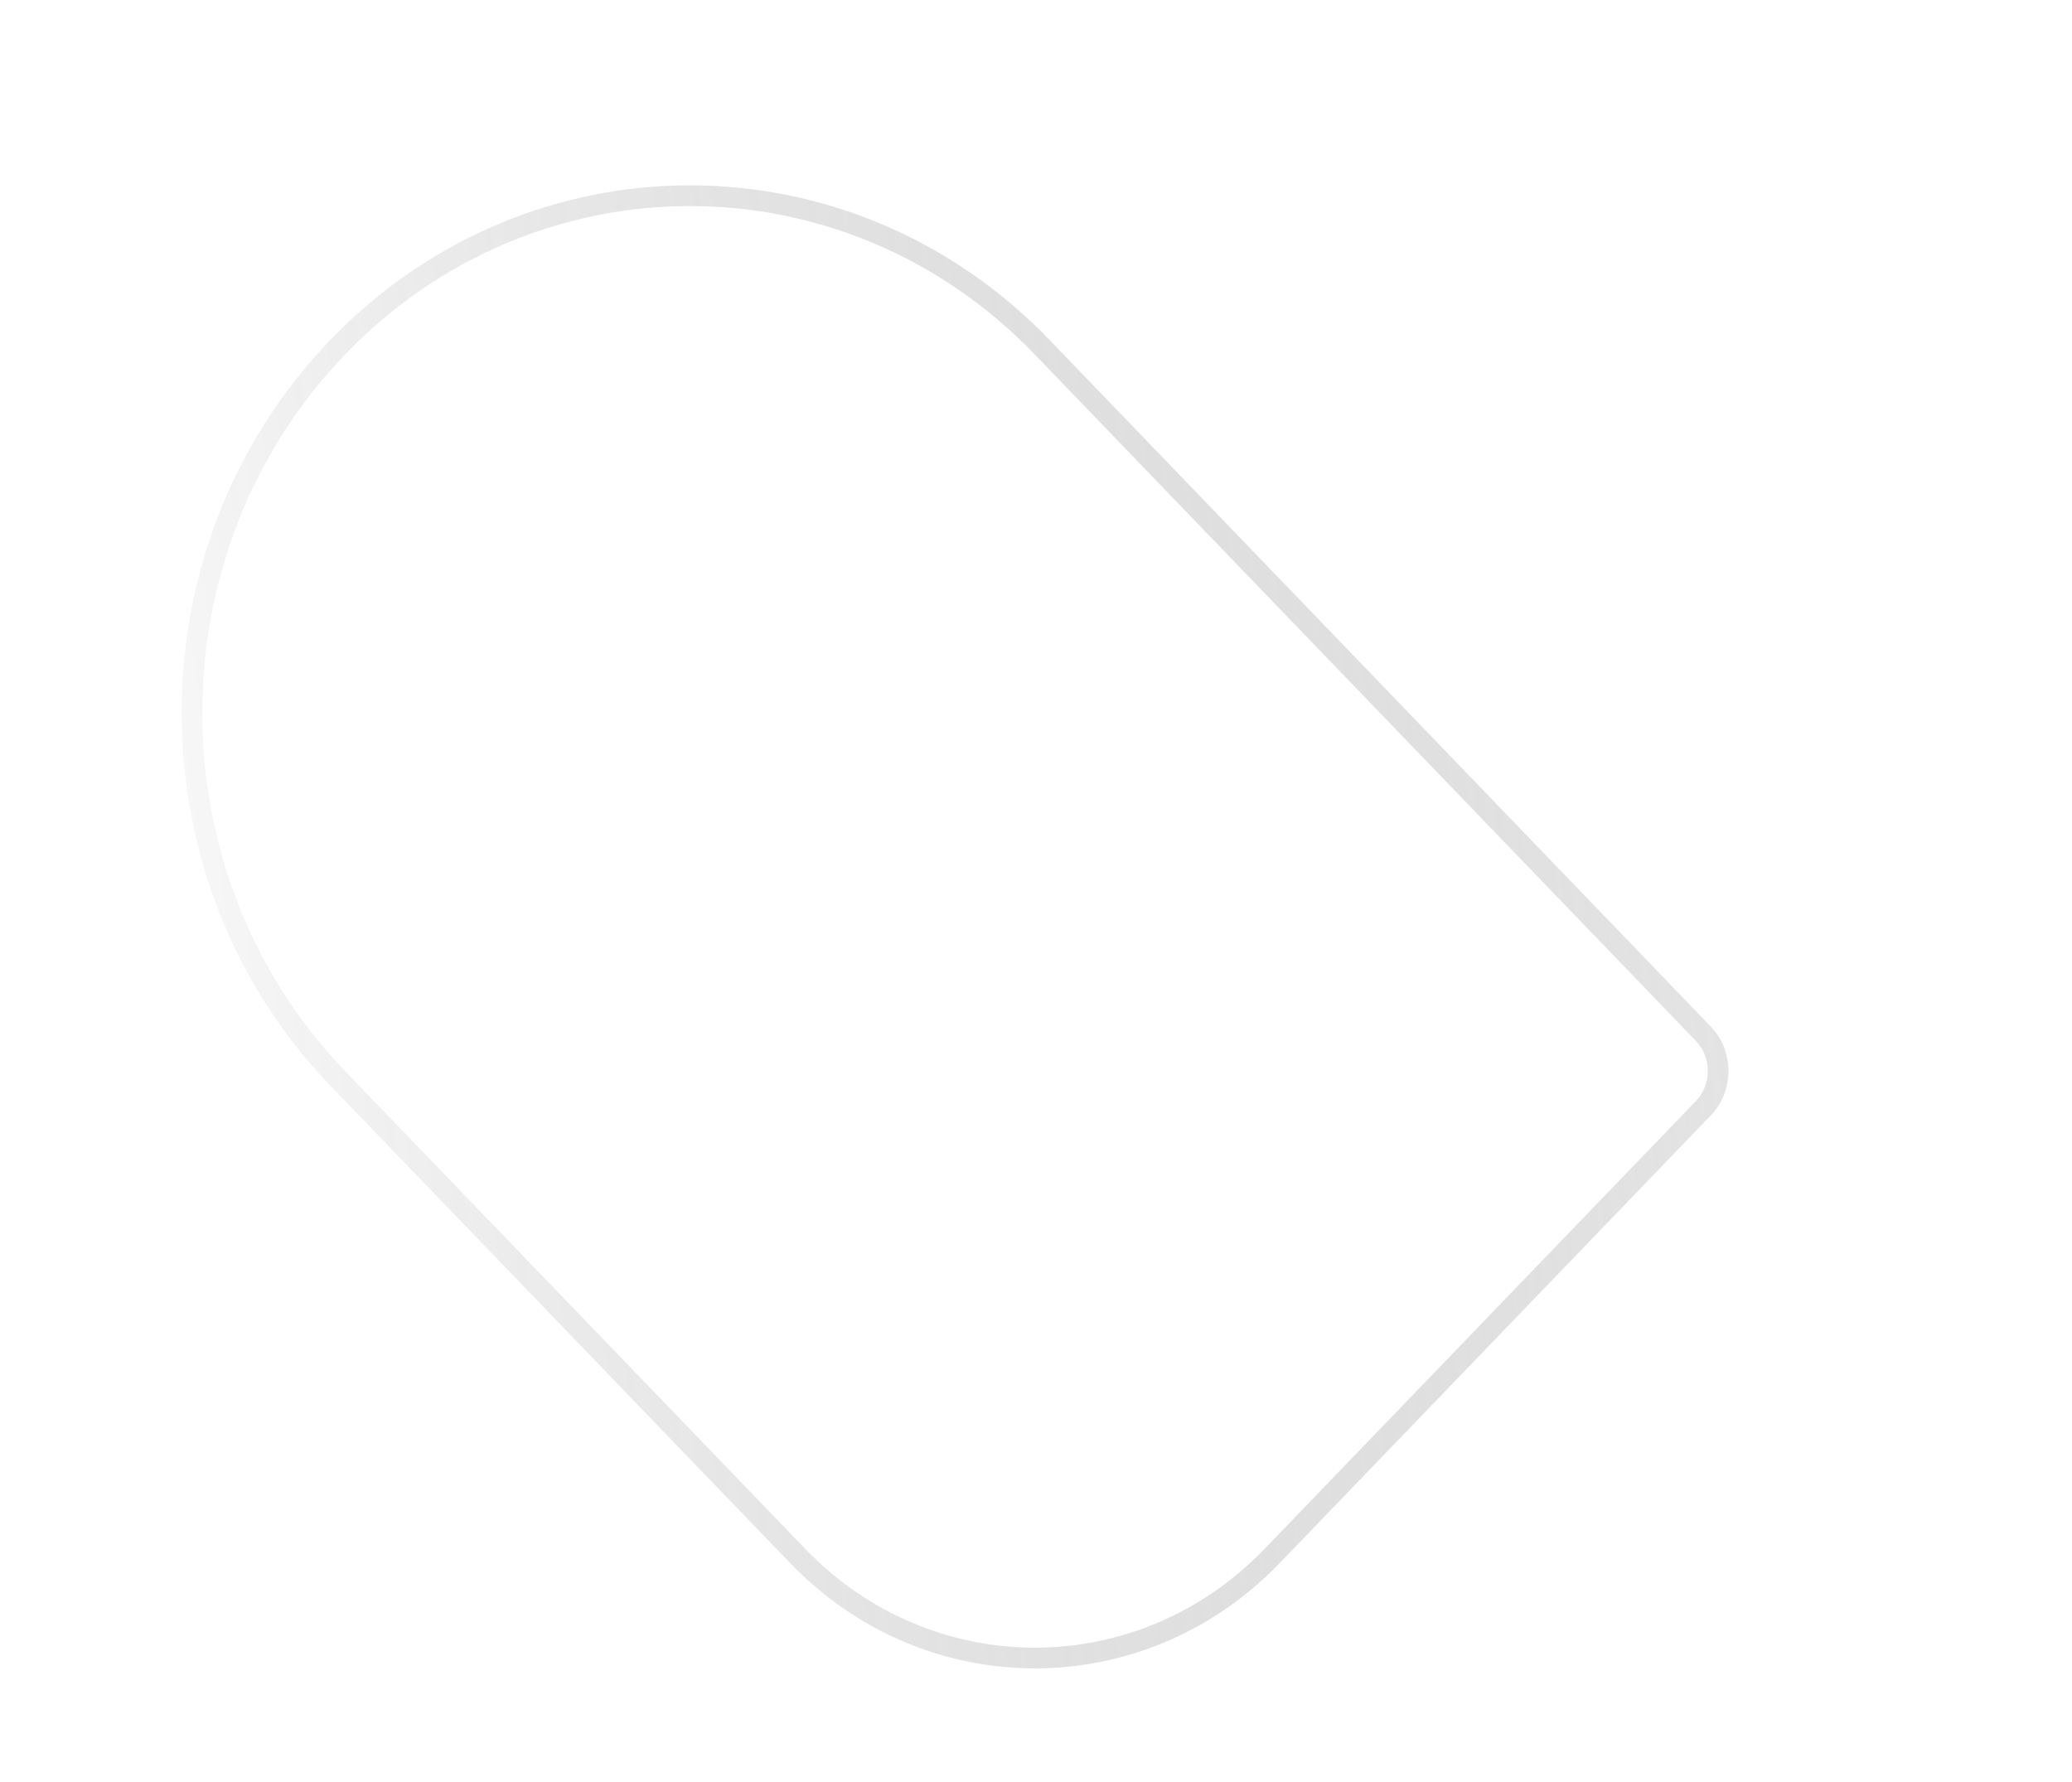 <?xml version="1.0" encoding="UTF-8"?> <svg xmlns="http://www.w3.org/2000/svg" width="100" height="86" viewBox="0 0 100 86" fill="none"> <g filter="url(#filter0_b_531_2086)"> <path d="M16.649 51.686C7.454 42.139 7.454 26.661 16.649 17.114V17.114C25.844 7.567 40.752 7.567 49.947 17.114L81.857 50.246C82.623 51.041 82.623 52.331 81.857 53.127L61.046 74.734C54.916 81.099 44.977 81.099 38.847 74.734L16.649 51.686Z" fill="white" fill-opacity="0.2"></path> <path d="M82.204 49.886L50.294 16.753C40.907 7.008 25.689 7.008 16.302 16.753C6.916 26.499 6.916 42.3 16.302 52.046L38.501 75.095C44.822 81.658 55.071 81.658 61.393 75.095L82.204 53.487C83.162 52.492 83.162 50.88 82.204 49.886Z" stroke="url(#paint0_linear_531_2086)" stroke-opacity="0.5"></path> </g> <defs> <filter id="filter0_b_531_2086" x="-11.229" y="-11.065" width="114.641" height="111.592" filterUnits="userSpaceOnUse" color-interpolation-filters="sRGB"> <feFlood flood-opacity="0" result="BackgroundImageFix"></feFlood> <feGaussianBlur in="BackgroundImageFix" stdDeviation="10"></feGaussianBlur> <feComposite in2="SourceAlpha" operator="in" result="effect1_backgroundBlur_531_2086"></feComposite> <feBlend mode="normal" in="SourceGraphic" in2="effect1_backgroundBlur_531_2086" result="shape"></feBlend> </filter> <linearGradient id="paint0_linear_531_2086" x1="0" y1="34.4" x2="115.964" y2="20.071" gradientUnits="userSpaceOnUse"> <stop stop-opacity="0"></stop> <stop offset="1" stop-color="white"></stop> </linearGradient> </defs> </svg> 